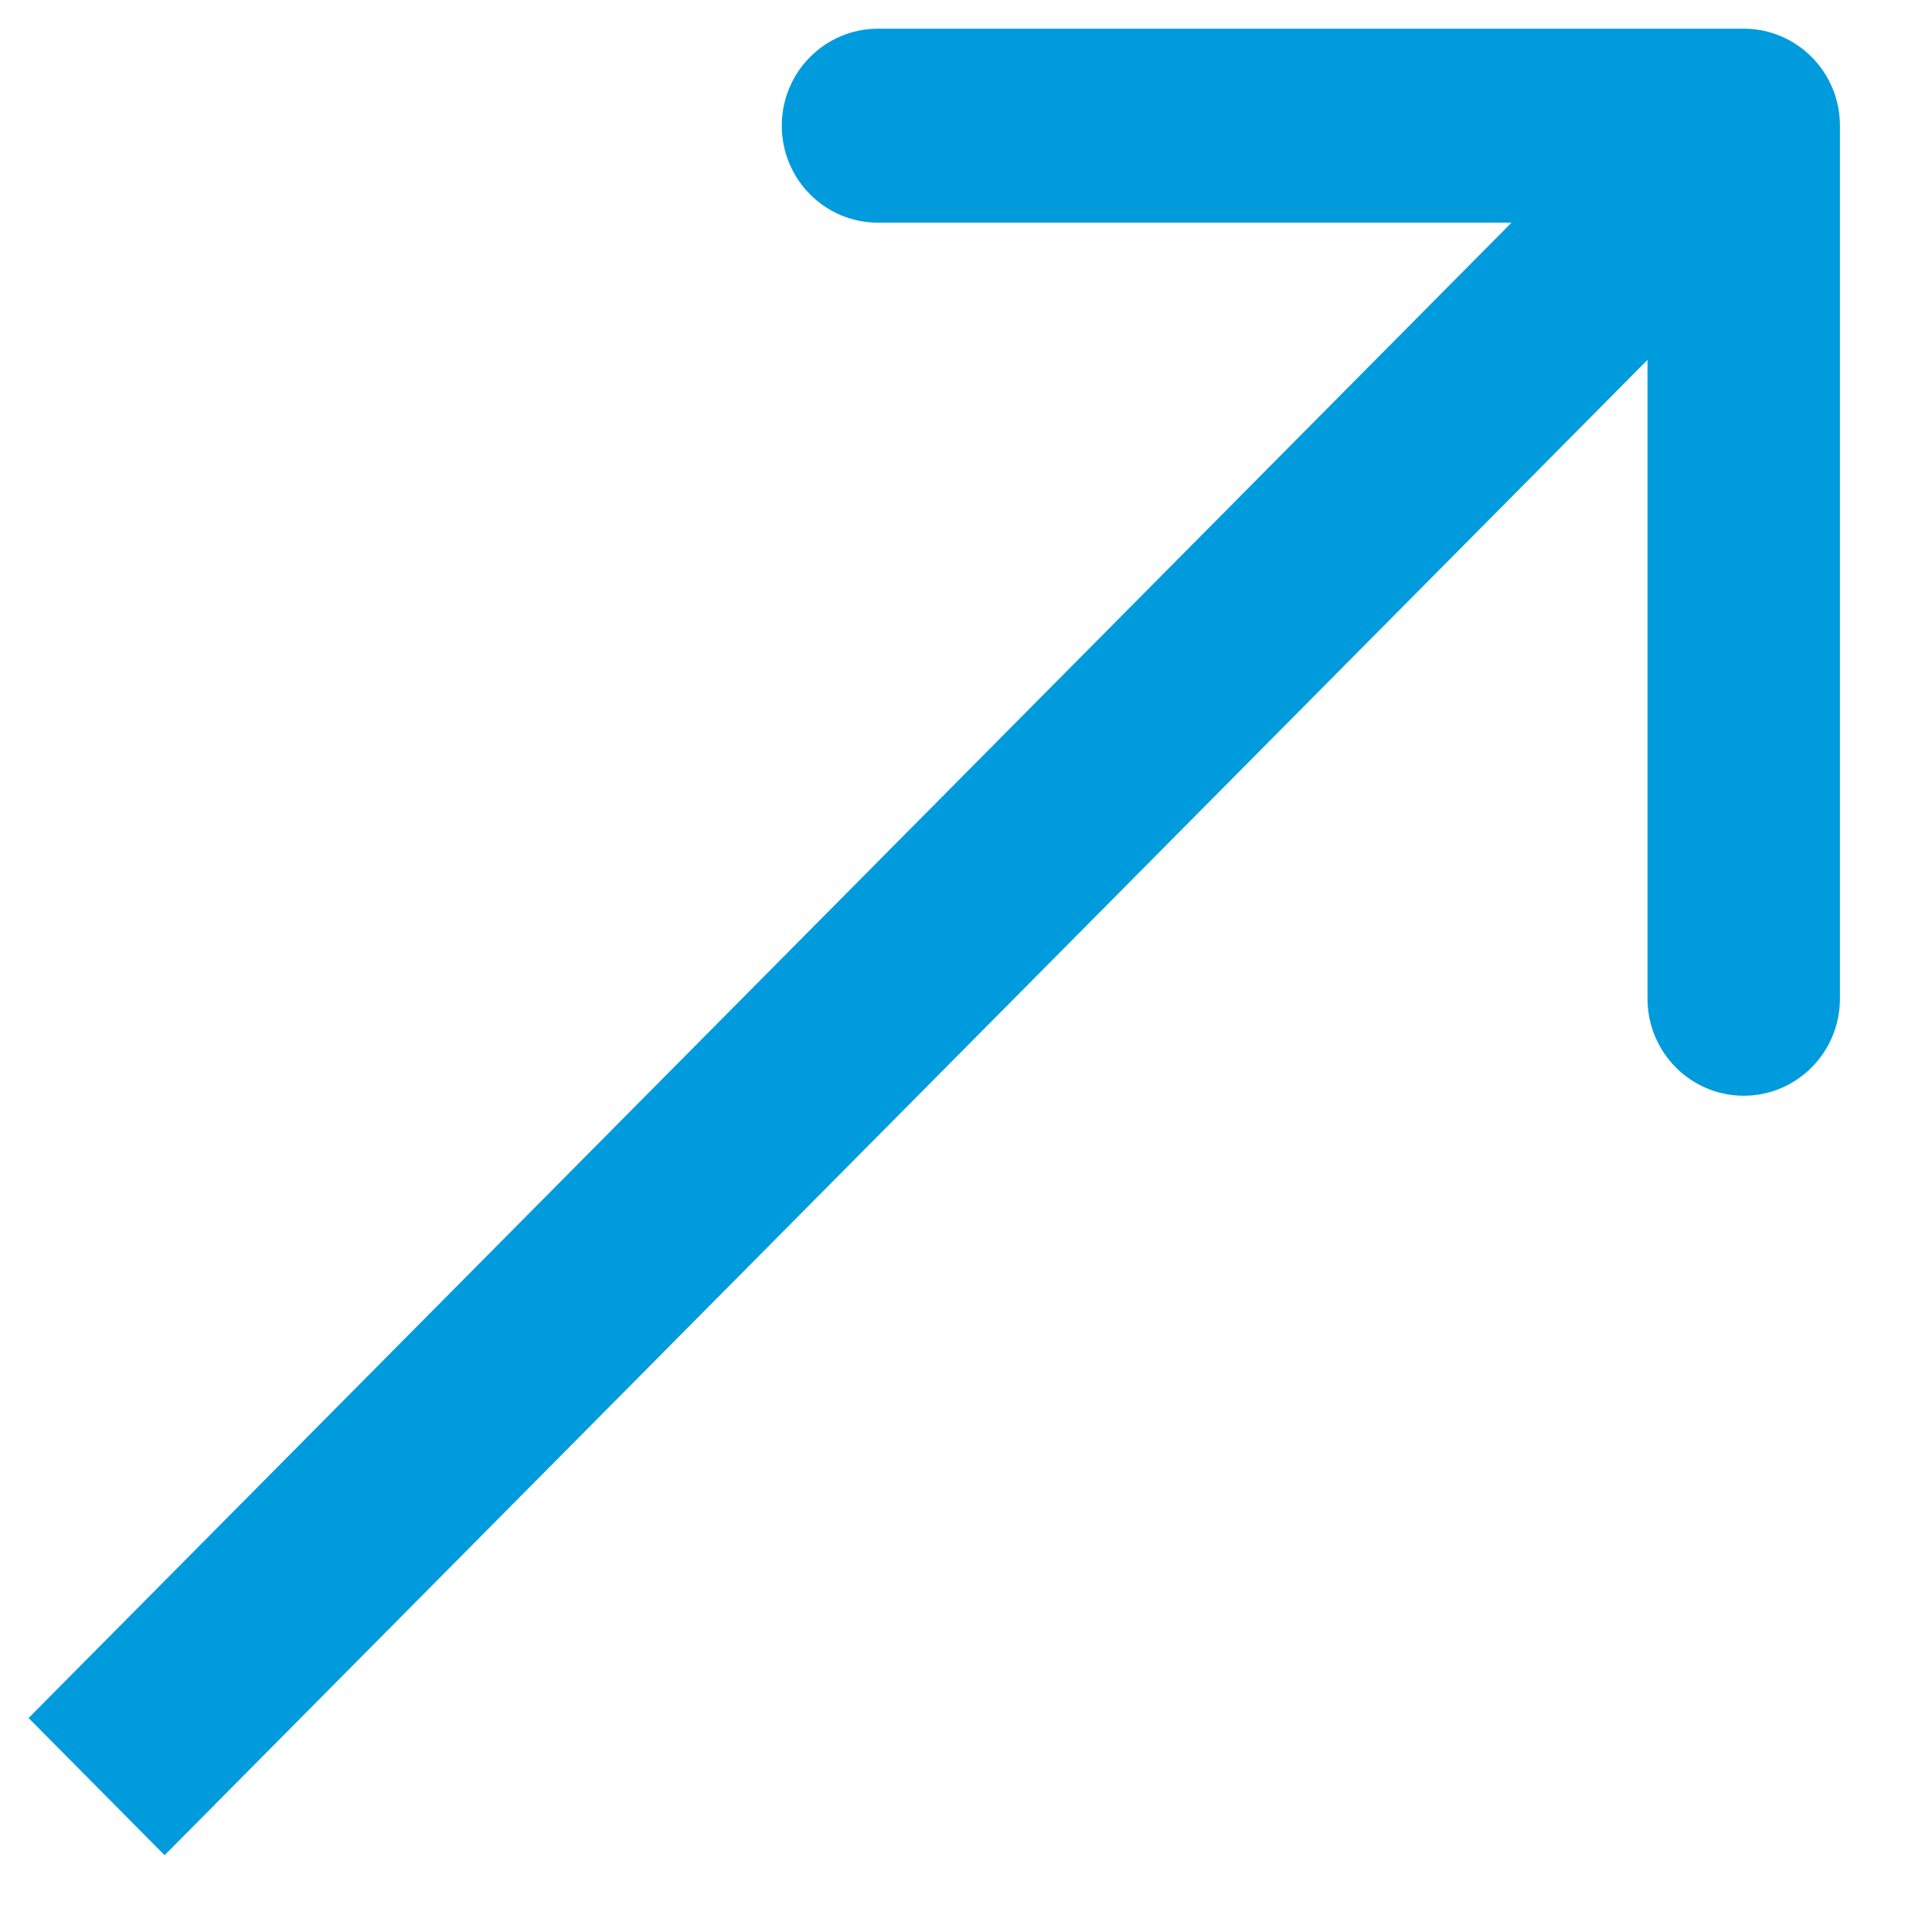 <svg width="20" height="20" viewBox="0 0 20 20" fill="none" xmlns="http://www.w3.org/2000/svg">
<path d="M19.047 1.301C19.047 0.747 18.601 0.297 18.051 0.297L9.089 0.297C8.539 0.297 8.093 0.747 8.093 1.301C8.093 1.856 8.539 2.305 9.089 2.305L17.055 2.305L17.055 10.338C17.055 10.893 17.501 11.343 18.051 11.343C18.601 11.343 19.047 10.893 19.047 10.338L19.047 1.301ZM1.704 19.205L18.755 2.011L17.347 0.591L0.296 17.785L1.704 19.205Z" fill="#009BDD"/>
</svg>
